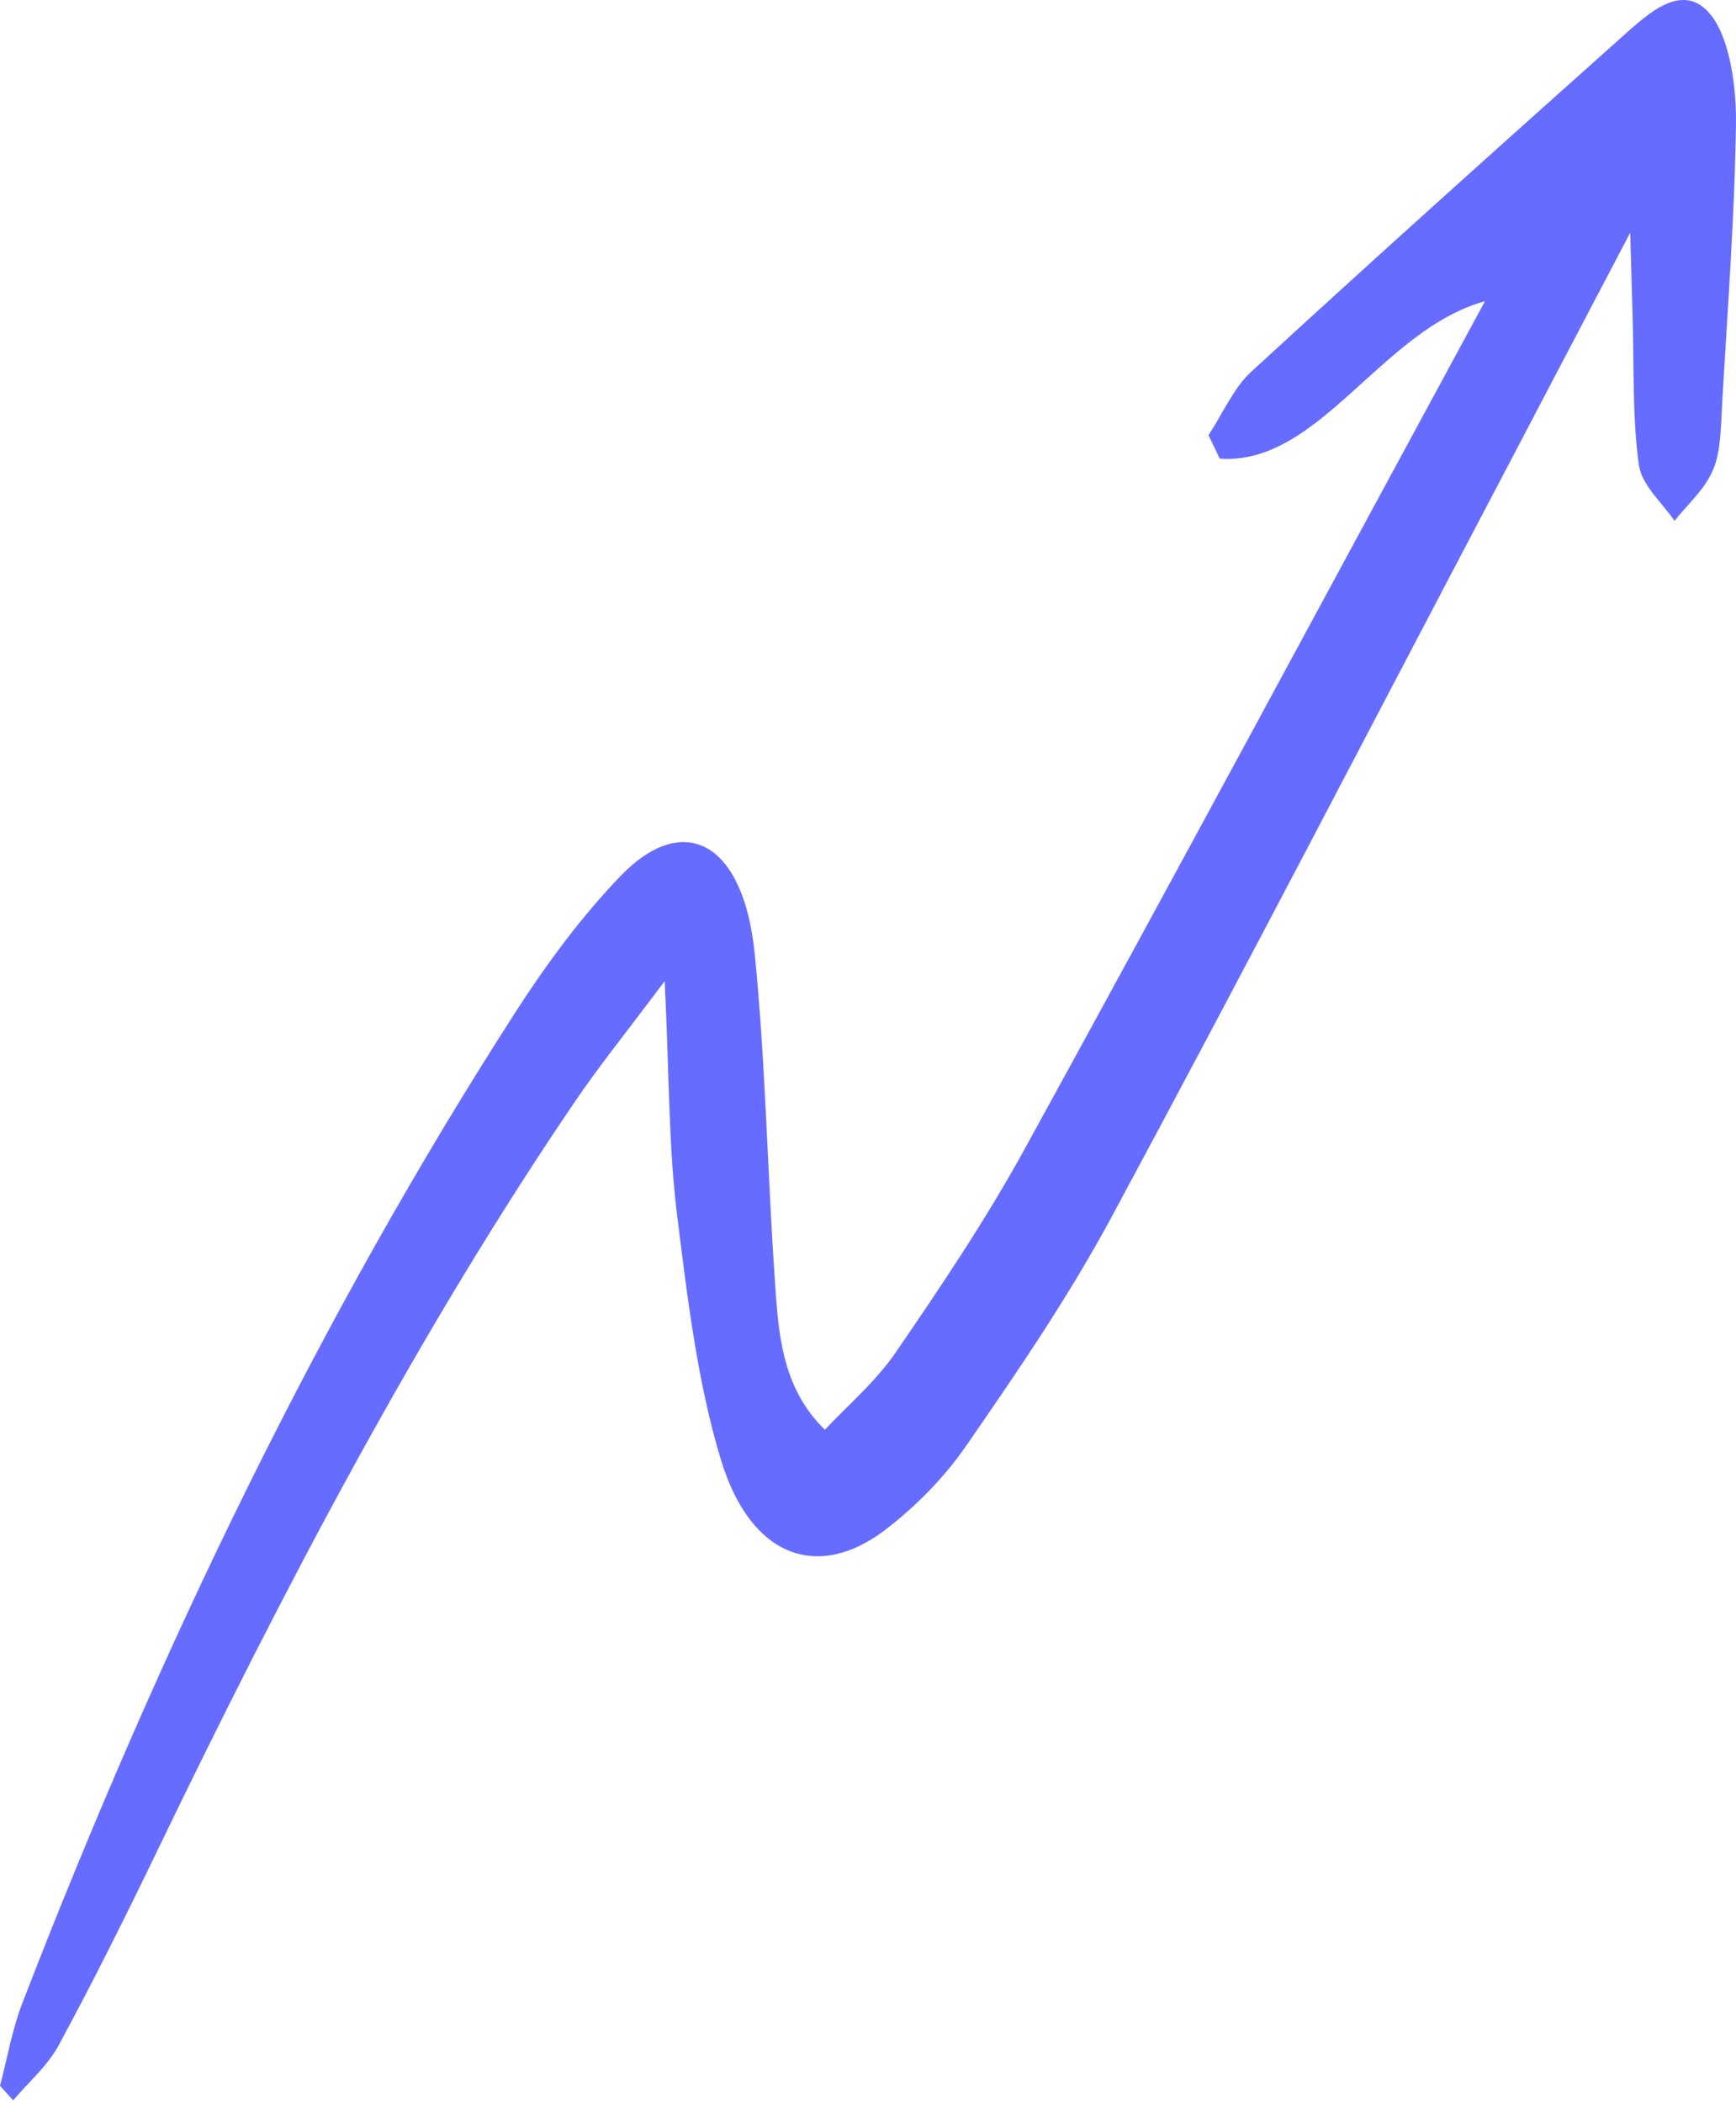 <?xml version="1.0" encoding="UTF-8"?> <svg xmlns="http://www.w3.org/2000/svg" width="123" height="149" viewBox="0 0 123 149" fill="none"><path d="M0 147.76C0.516 145.805 0.869 143.746 1.574 141.927C11.299 116.743 22.736 93.119 36.528 71.692C38.783 68.192 41.264 64.864 43.972 62.05C48.507 57.367 52.689 59.734 53.47 67.54C54.238 75.157 54.364 82.894 54.893 90.563C55.145 94.32 55.334 98.249 58.445 101.285C60.145 99.467 62.022 97.906 63.471 95.796C66.632 91.181 69.794 86.497 72.578 81.436C83.335 61.861 93.94 42.132 105.214 21.339C97.832 23.381 93.474 32.988 86.421 32.49C86.156 31.942 85.891 31.375 85.627 30.826C86.609 29.334 87.416 27.481 88.6 26.383C97.467 18.234 106.41 10.205 115.353 2.228C117.23 0.546 119.573 -1.324 121.412 1.318C122.571 3 123.024 6.174 122.999 8.661C122.911 15.249 122.407 21.837 122.029 28.407C121.928 30.054 121.954 31.89 121.399 33.228C120.795 34.687 119.586 35.699 118.641 36.9C117.759 35.579 116.311 34.395 116.109 32.885C115.643 29.42 115.782 25.783 115.668 22.231C115.63 20.962 115.593 19.692 115.504 16.484C111.915 23.312 109.144 28.613 106.36 33.914C97.177 51.362 88.083 68.912 78.762 86.205C75.664 91.953 72.049 97.219 68.459 102.418C66.821 104.785 64.793 106.792 62.702 108.388C57.954 112.008 53.205 110.326 51.102 103.481C49.426 98.009 48.696 91.901 47.965 85.999C47.373 81.23 47.424 76.324 47.096 69.496C44.325 73.201 42.448 75.517 40.735 78.039C29.575 94.457 20.078 112.591 11.072 131.257C8.855 135.854 6.575 140.418 4.182 144.844C3.338 146.405 2.028 147.486 0.932 148.79C0.617 148.43 0.302 148.104 0 147.76Z" fill="#666CFF"></path></svg> 